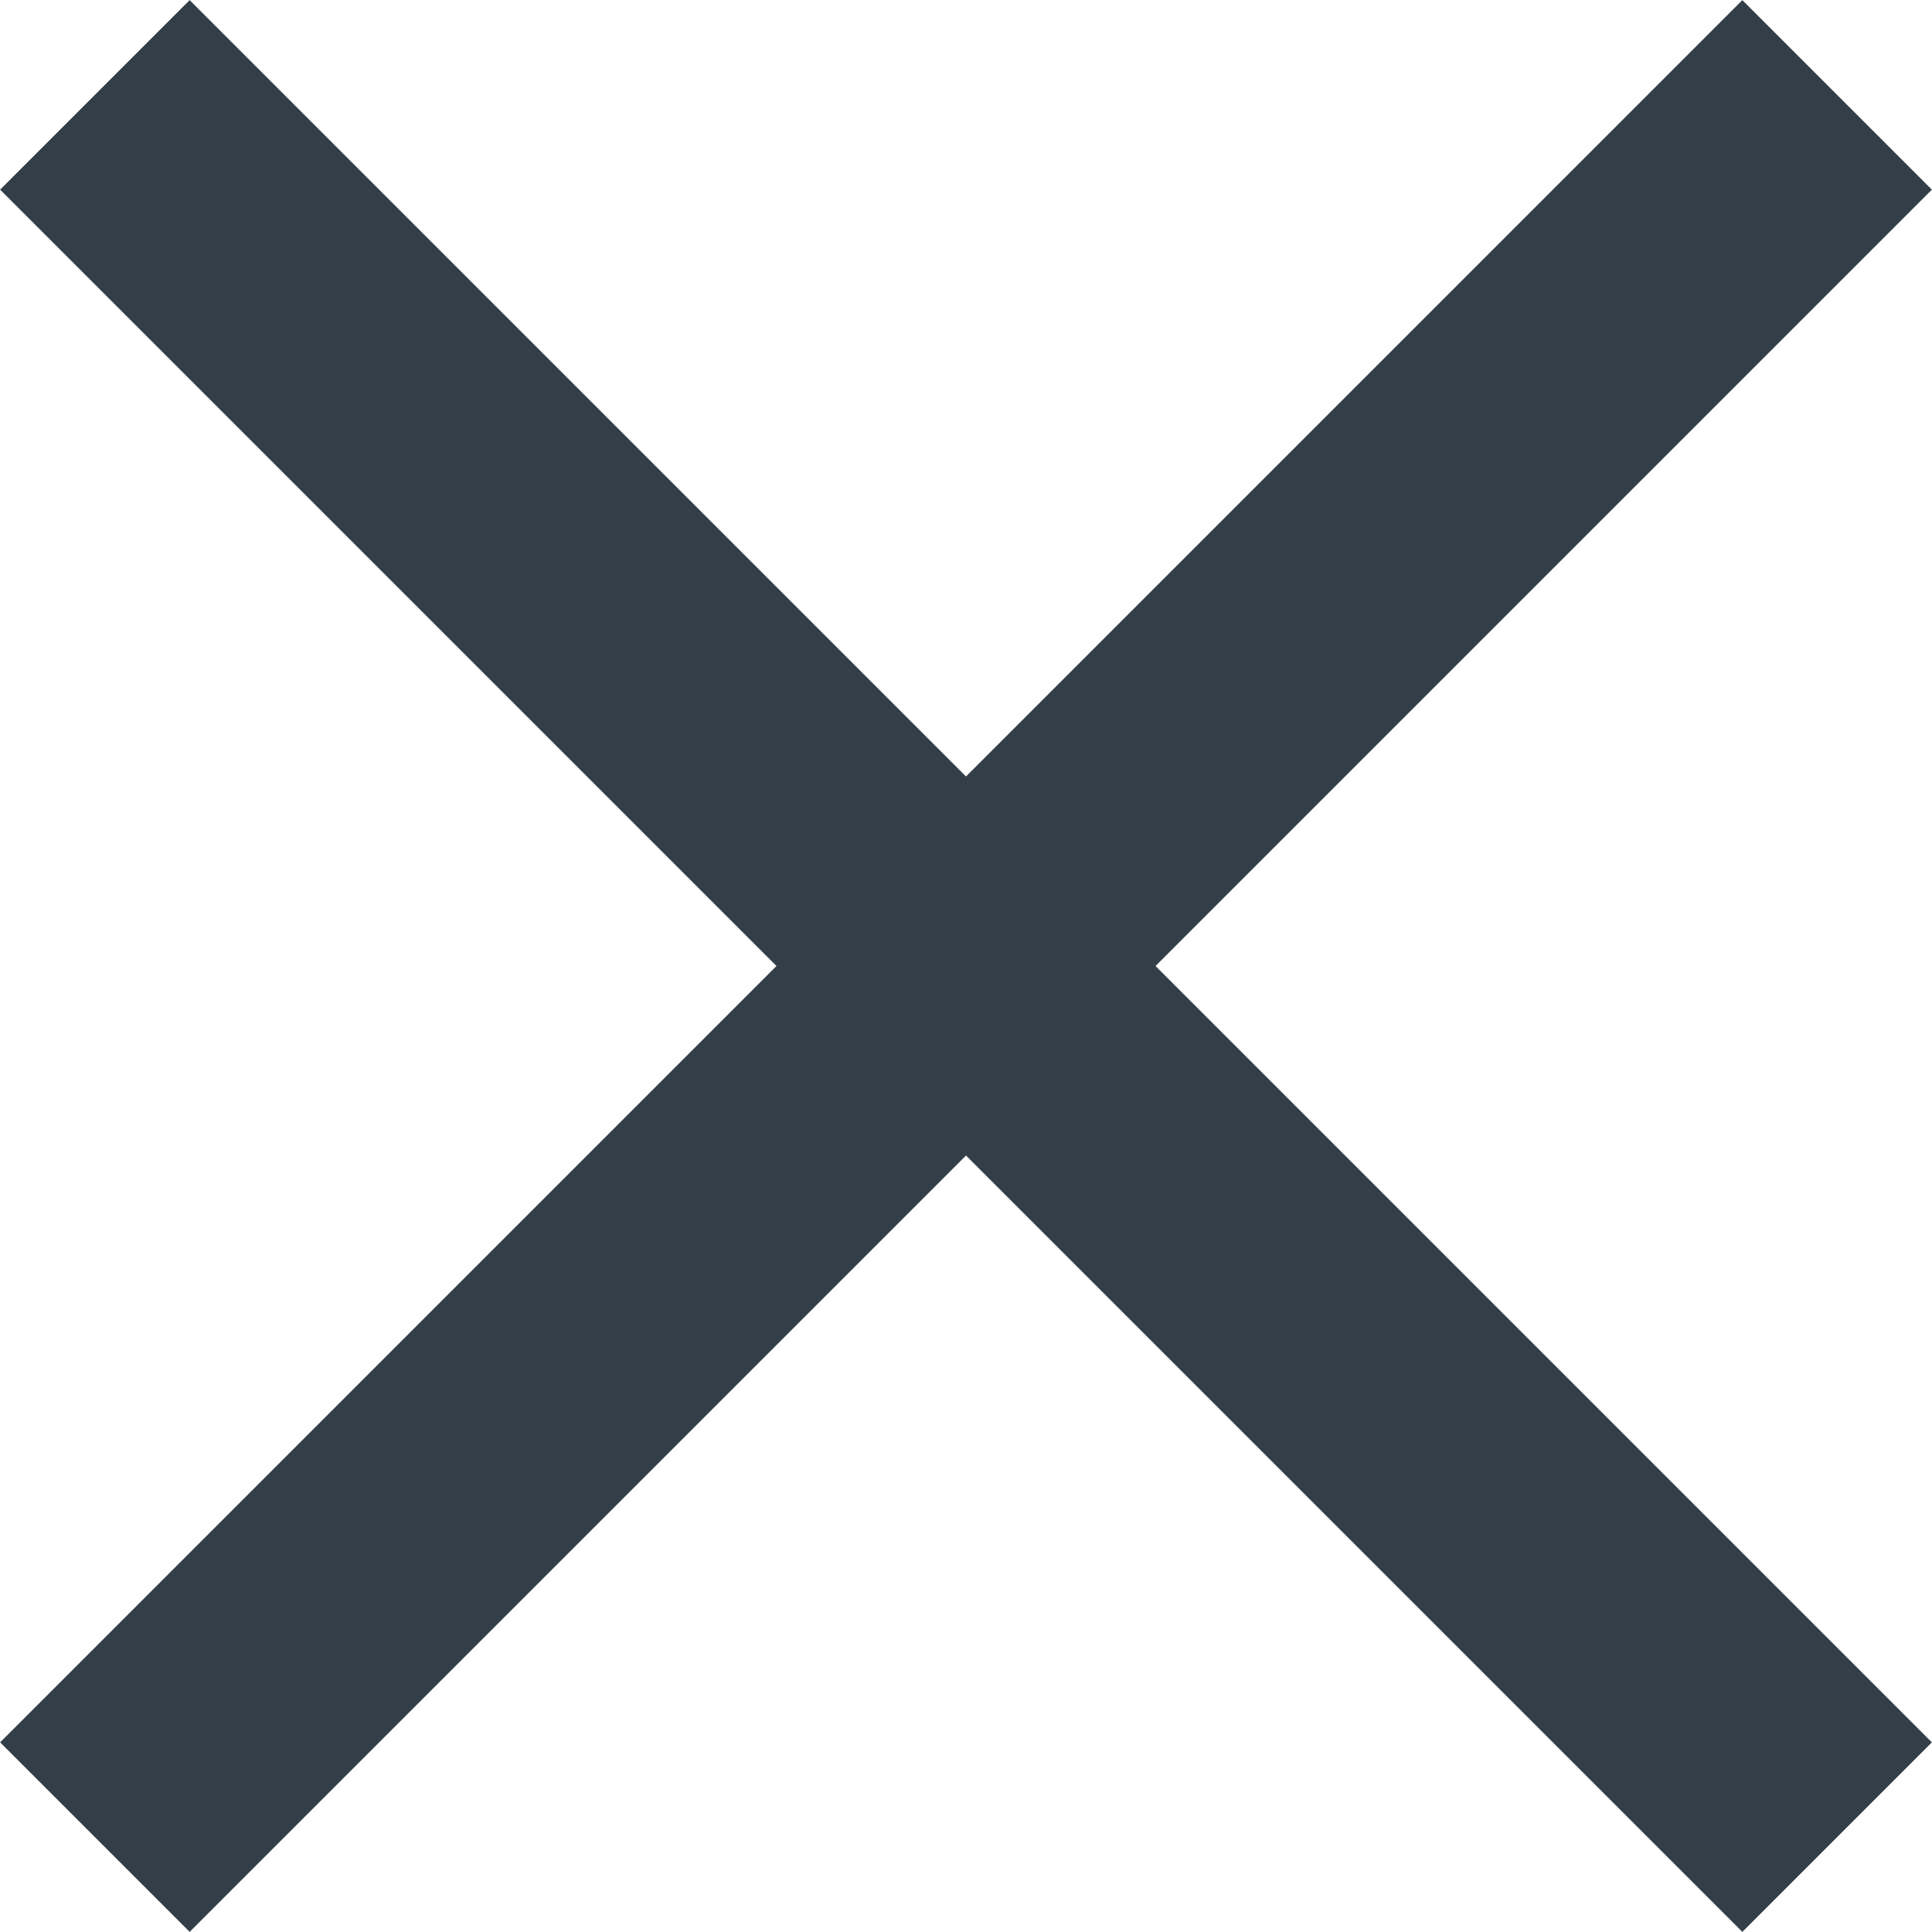 <svg xmlns="http://www.w3.org/2000/svg" viewBox="0 0 36.04 36.04"><defs><style>.cls-1{fill:#fff;stroke:#333f48;stroke-miterlimit:10;stroke-width:5px;}</style></defs><title>Asset 57</title><g id="Layer_2" data-name="Layer 2"><g id="Layer_2-2" data-name="Layer 2"><line class="cls-1" x1="1.77" y1="1.77" x2="34.27" y2="34.27"/><line class="cls-1" x1="34.27" y1="1.77" x2="1.77" y2="34.27"/></g></g></svg>